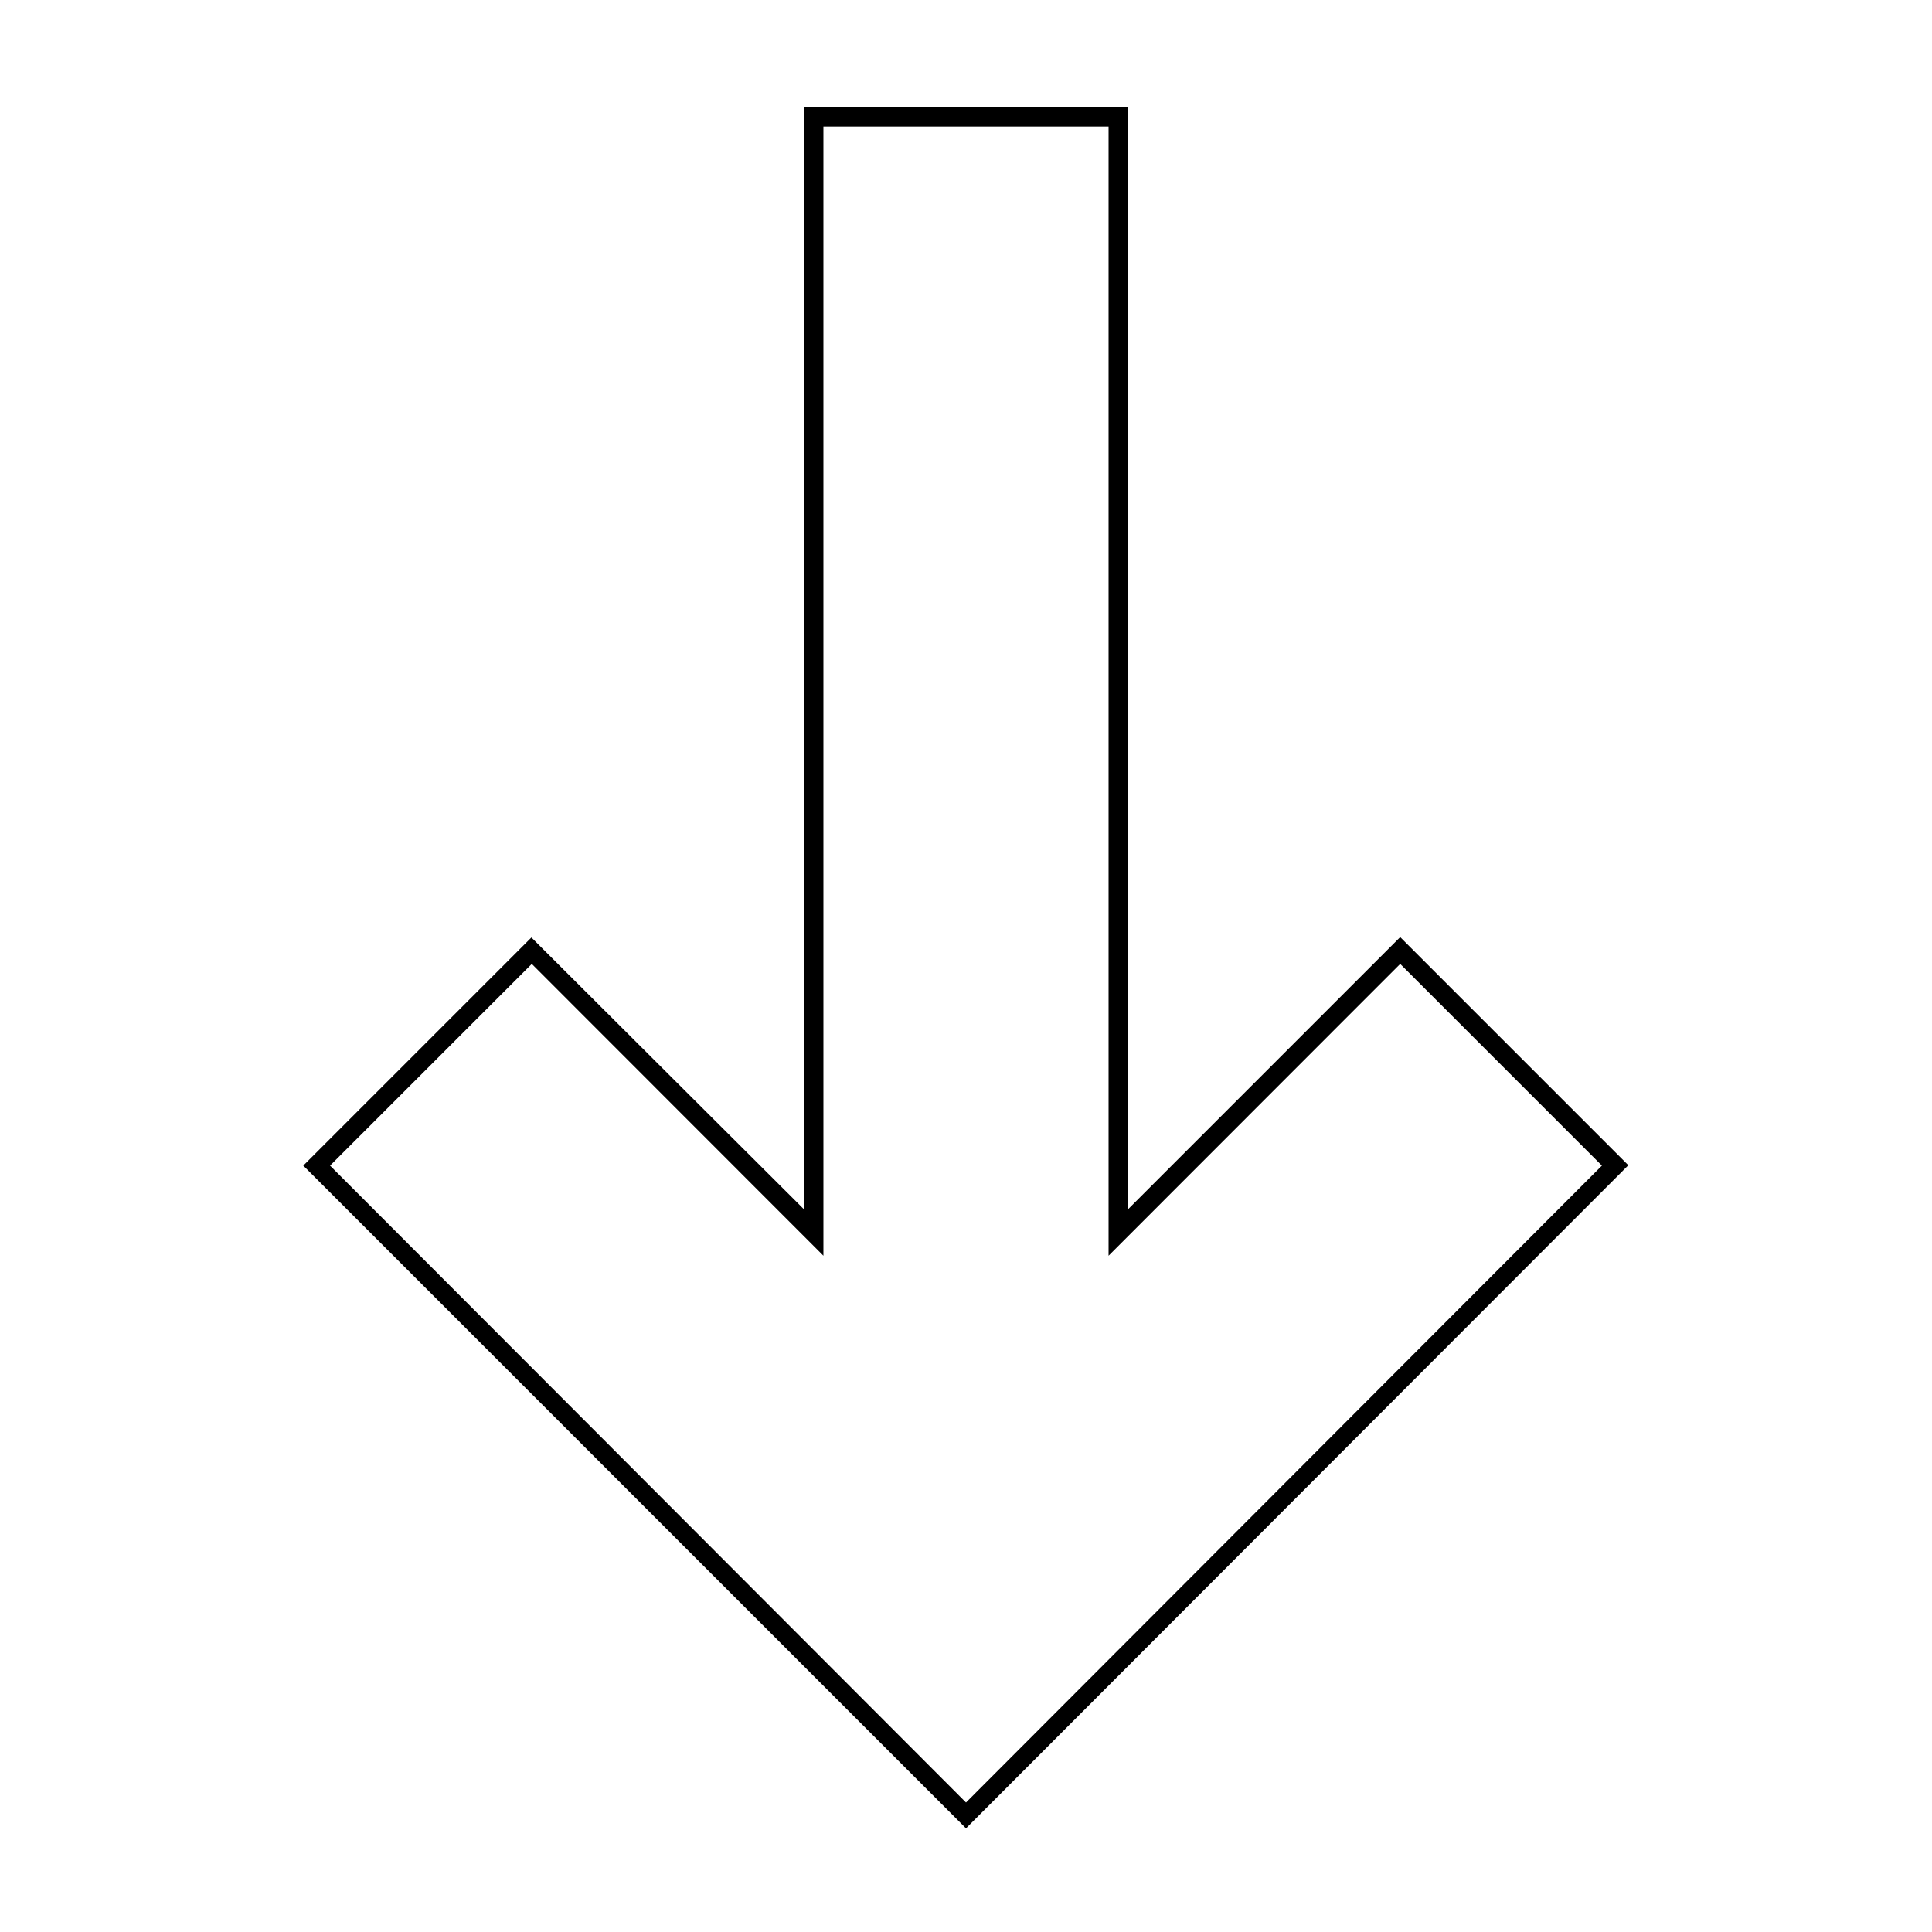 <?xml version="1.0" encoding="UTF-8"?>
<!-- Uploaded to: ICON Repo, www.iconrepo.com, Generator: ICON Repo Mixer Tools -->
<svg fill="#000000" width="800px" height="800px" version="1.1" viewBox="144 144 512 512" xmlns="http://www.w3.org/2000/svg">
 <path d="m400 628.53-175.63-175.63 60.457-60.457 72.348 72.145v-292.21h85.648v292.21l72.246-72.246 60.457 60.457zm-168.53-175.63 168.53 168.78 168.52-168.78-53.453-53.453-77.285 77.332v-299.26h-75.57v299.26l-77.285-77.332z"/>
</svg>